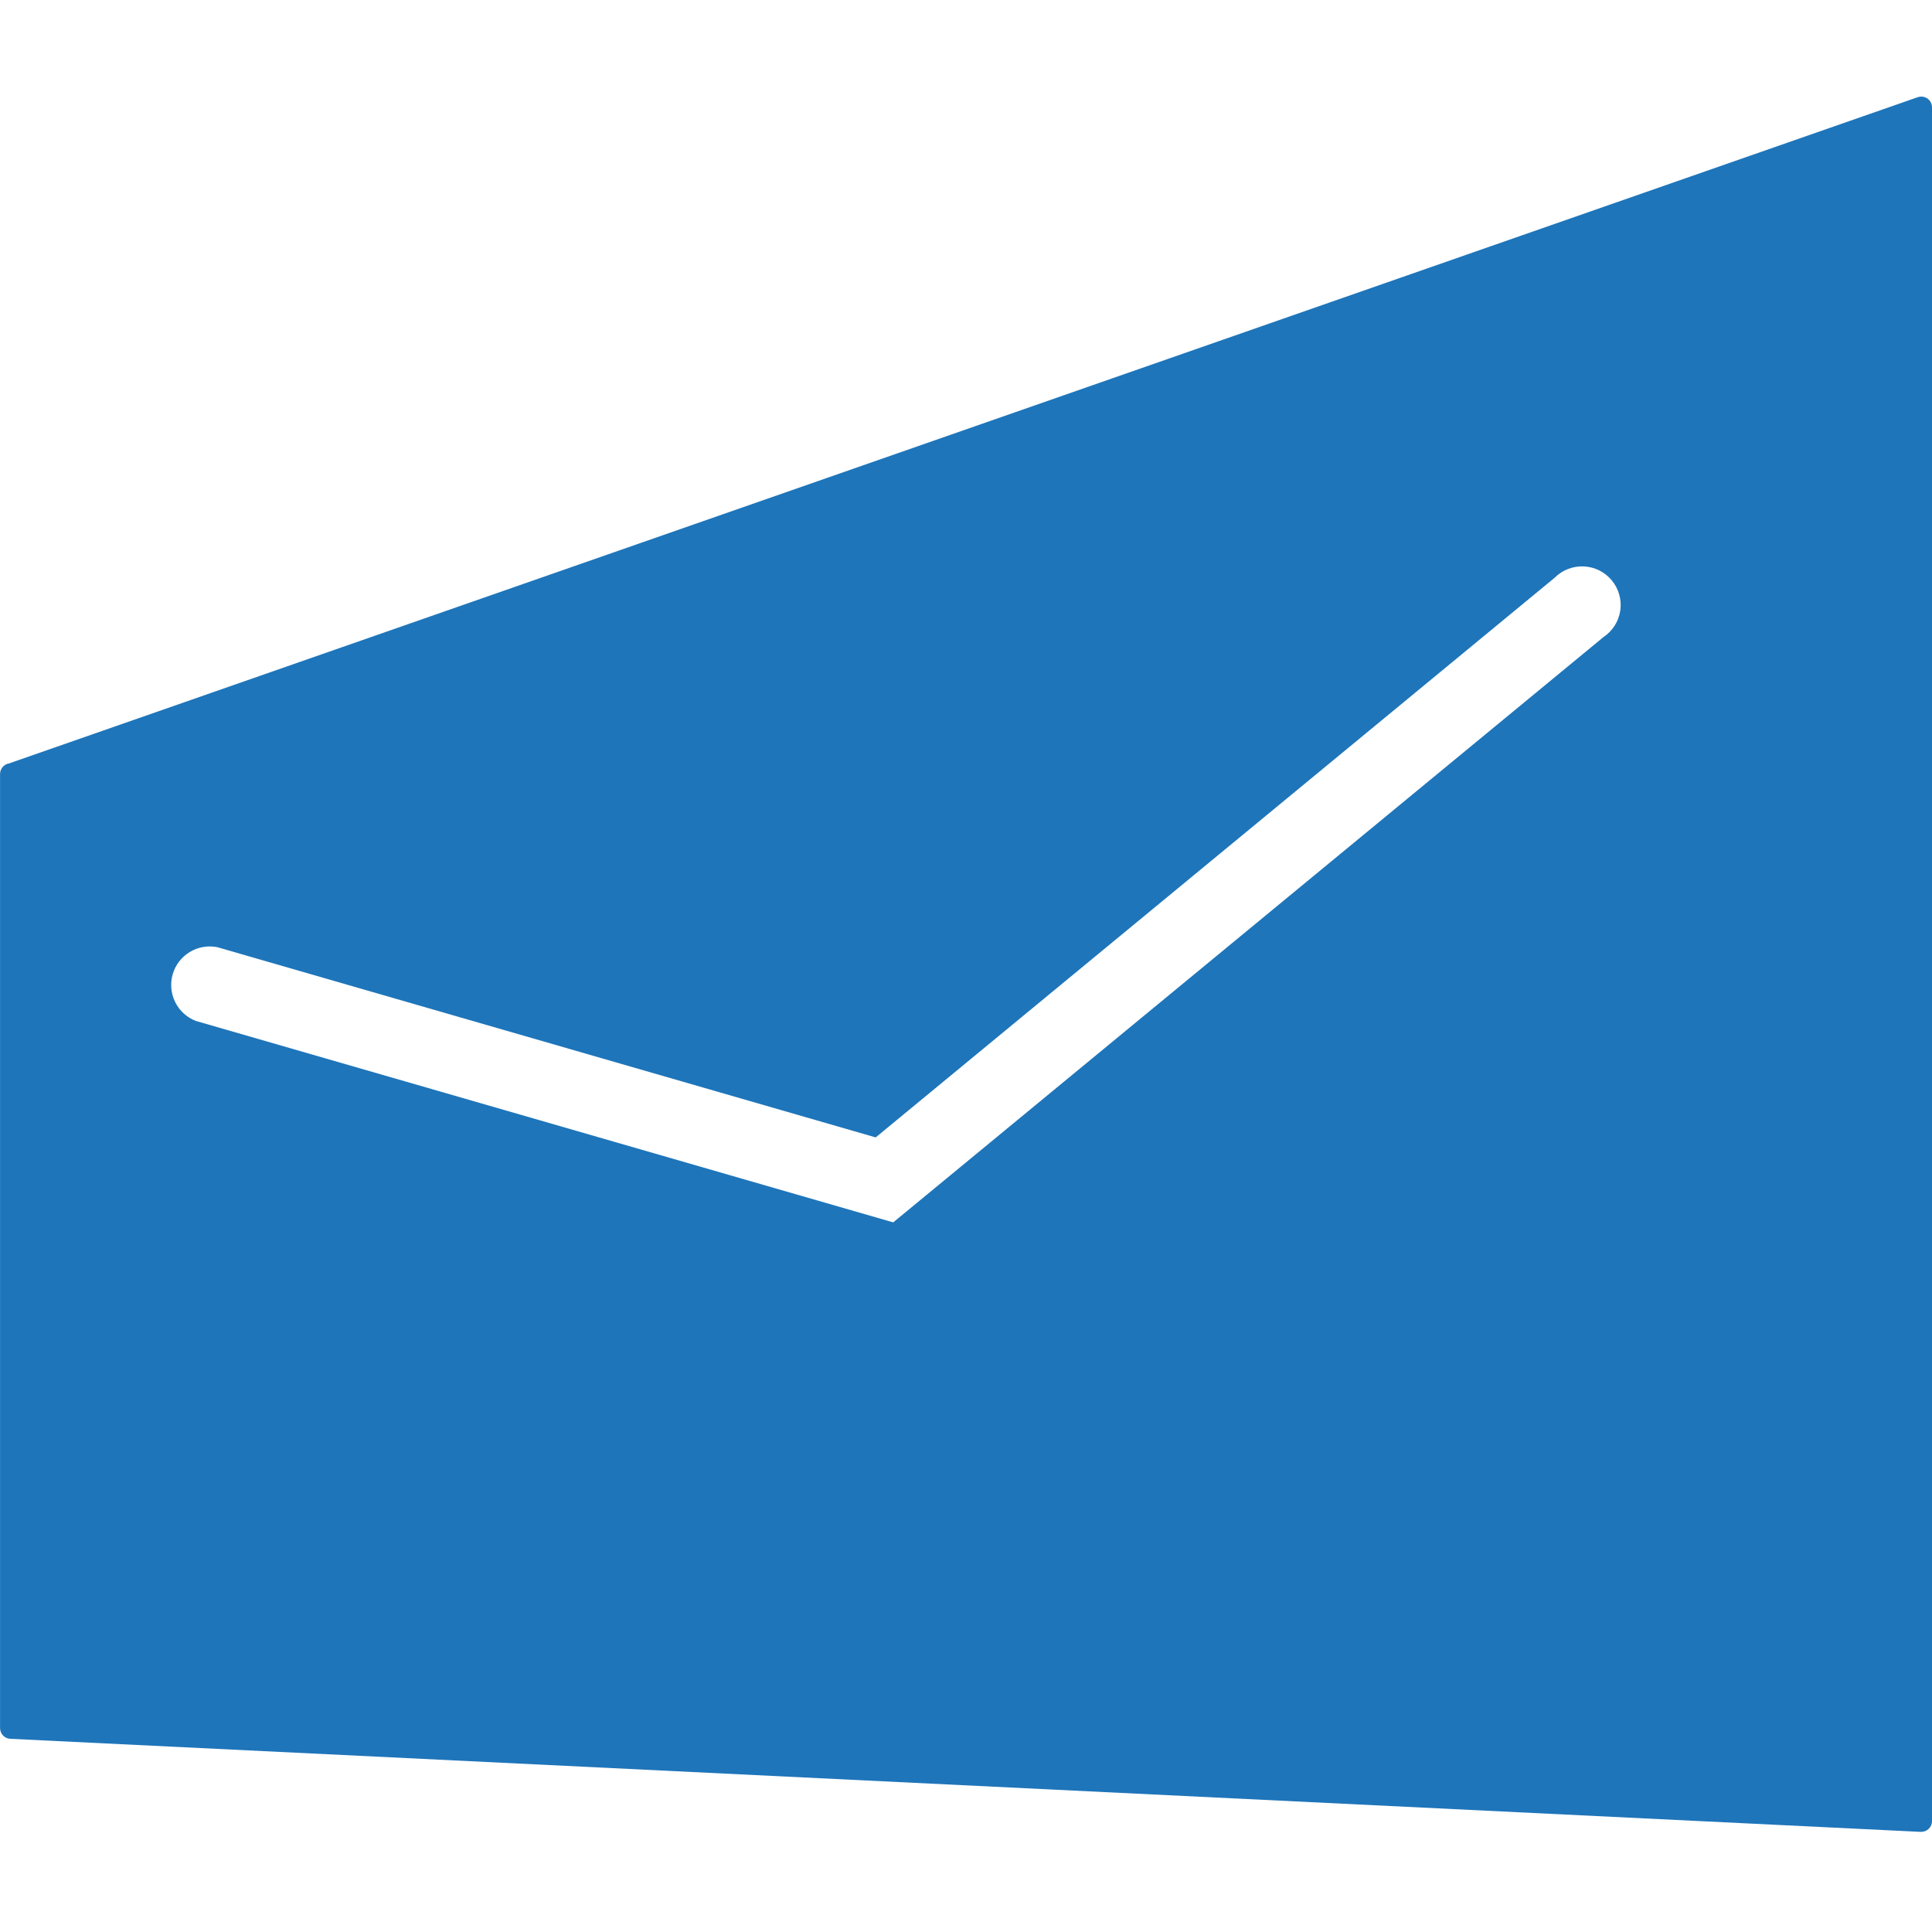 <svg fill="none" height="40" viewBox="0 0 40 40" width="40" xmlns="http://www.w3.org/2000/svg"><path d="m.178 15.809 39.53-13.798c.055-.018.116-.014.168.011.052.026.092.07.112.125.008.024.012.049.012.074v35.483c0 .059-.023.116-.065.157-.042.042-.099.065-.158.065h-.029l-39.536-1.926c-.057-.003-.111-.028-.15-.069-.039-.042-.061-.097-.061-.154v-19.752c0-.051.018-.101.05-.14.032-.04.077-.068.128-.077zm4.316 3.8c-.196-.037-.398-.001-.568.103-.17.104-.295.267-.35.458-.056.191-.038.396.05.575.088.179.239.318.424.391l14.443 4.172.323-.266 14.382-11.852c.093-.062.172-.143.232-.237.06-.094.099-.2.116-.31.016-.111.009-.223-.021-.331-.03-.108-.082-.208-.153-.294-.071-.086-.159-.157-.259-.207-.1-.05-.209-.079-.321-.084-.112-.005-.223.013-.327.053s-.199.102-.277.181l-14.058 11.588z" fill="#1e75ba"/></svg>